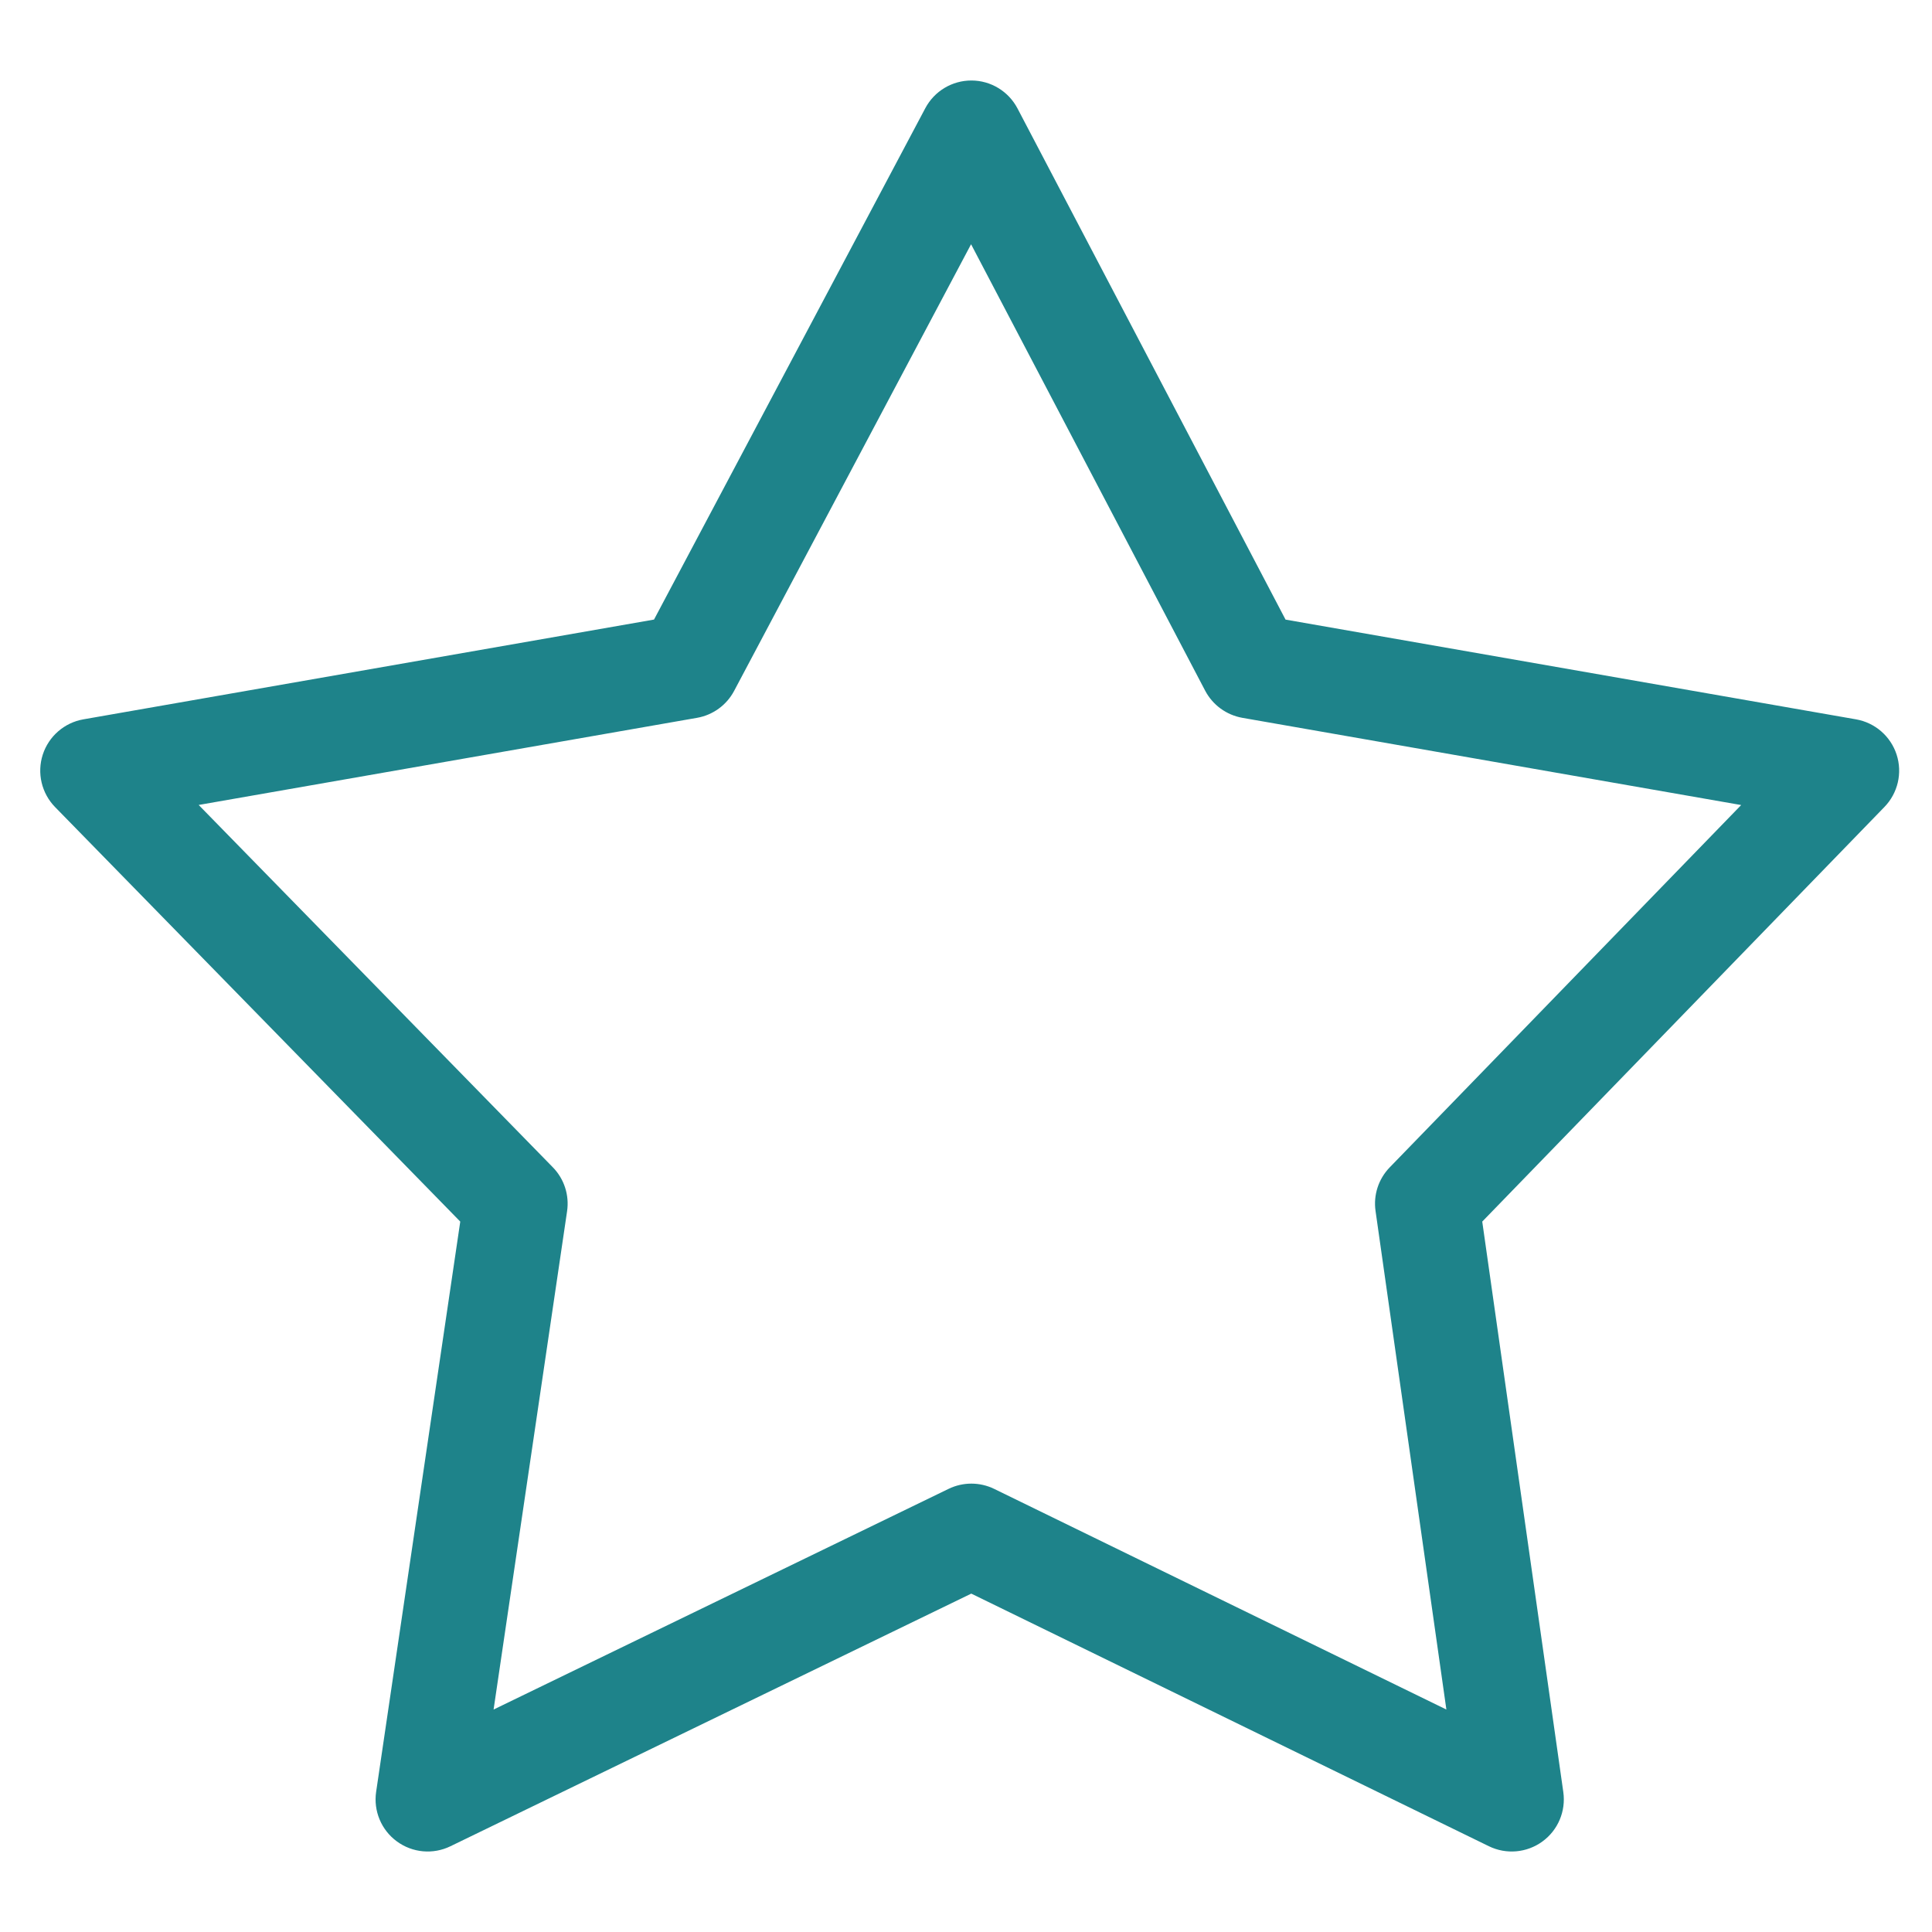 <svg width="48" height="48" viewBox="0 0 48 48" fill="none" xmlns="http://www.w3.org/2000/svg">
<path fill-rule="evenodd" clip-rule="evenodd" d="M24.136 2C24.616 2.001 25.055 2.268 25.279 2.693L31.939 15.394L46.113 17.872C46.585 17.955 46.973 18.292 47.121 18.748C47.269 19.204 47.152 19.704 46.819 20.048L36.826 30.35L38.84 44.524C38.907 44.998 38.708 45.471 38.32 45.752C37.933 46.034 37.422 46.079 36.991 45.869L24.131 39.593L11.19 45.87C10.758 46.08 10.246 46.033 9.86 45.749C9.473 45.466 9.275 44.992 9.345 44.517L11.435 30.35L1.369 20.052C1.033 19.708 0.915 19.207 1.062 18.75C1.21 18.293 1.598 17.955 2.071 17.872L16.249 15.393L22.989 2.688C23.214 2.264 23.655 1.999 24.136 2ZM24.126 6.068L18.239 17.165C18.052 17.518 17.712 17.765 17.319 17.834L4.936 19.999L13.734 29C14.017 29.289 14.148 29.693 14.089 30.093L12.263 42.473L23.568 36.99C23.925 36.817 24.343 36.817 24.7 36.991L35.935 42.473L34.175 30.086C34.118 29.69 34.248 29.291 34.527 29.003L43.259 20.001L30.865 17.834C30.47 17.764 30.129 17.515 29.942 17.16L24.126 6.068Z" fill="#1E838A"/>
</svg>
